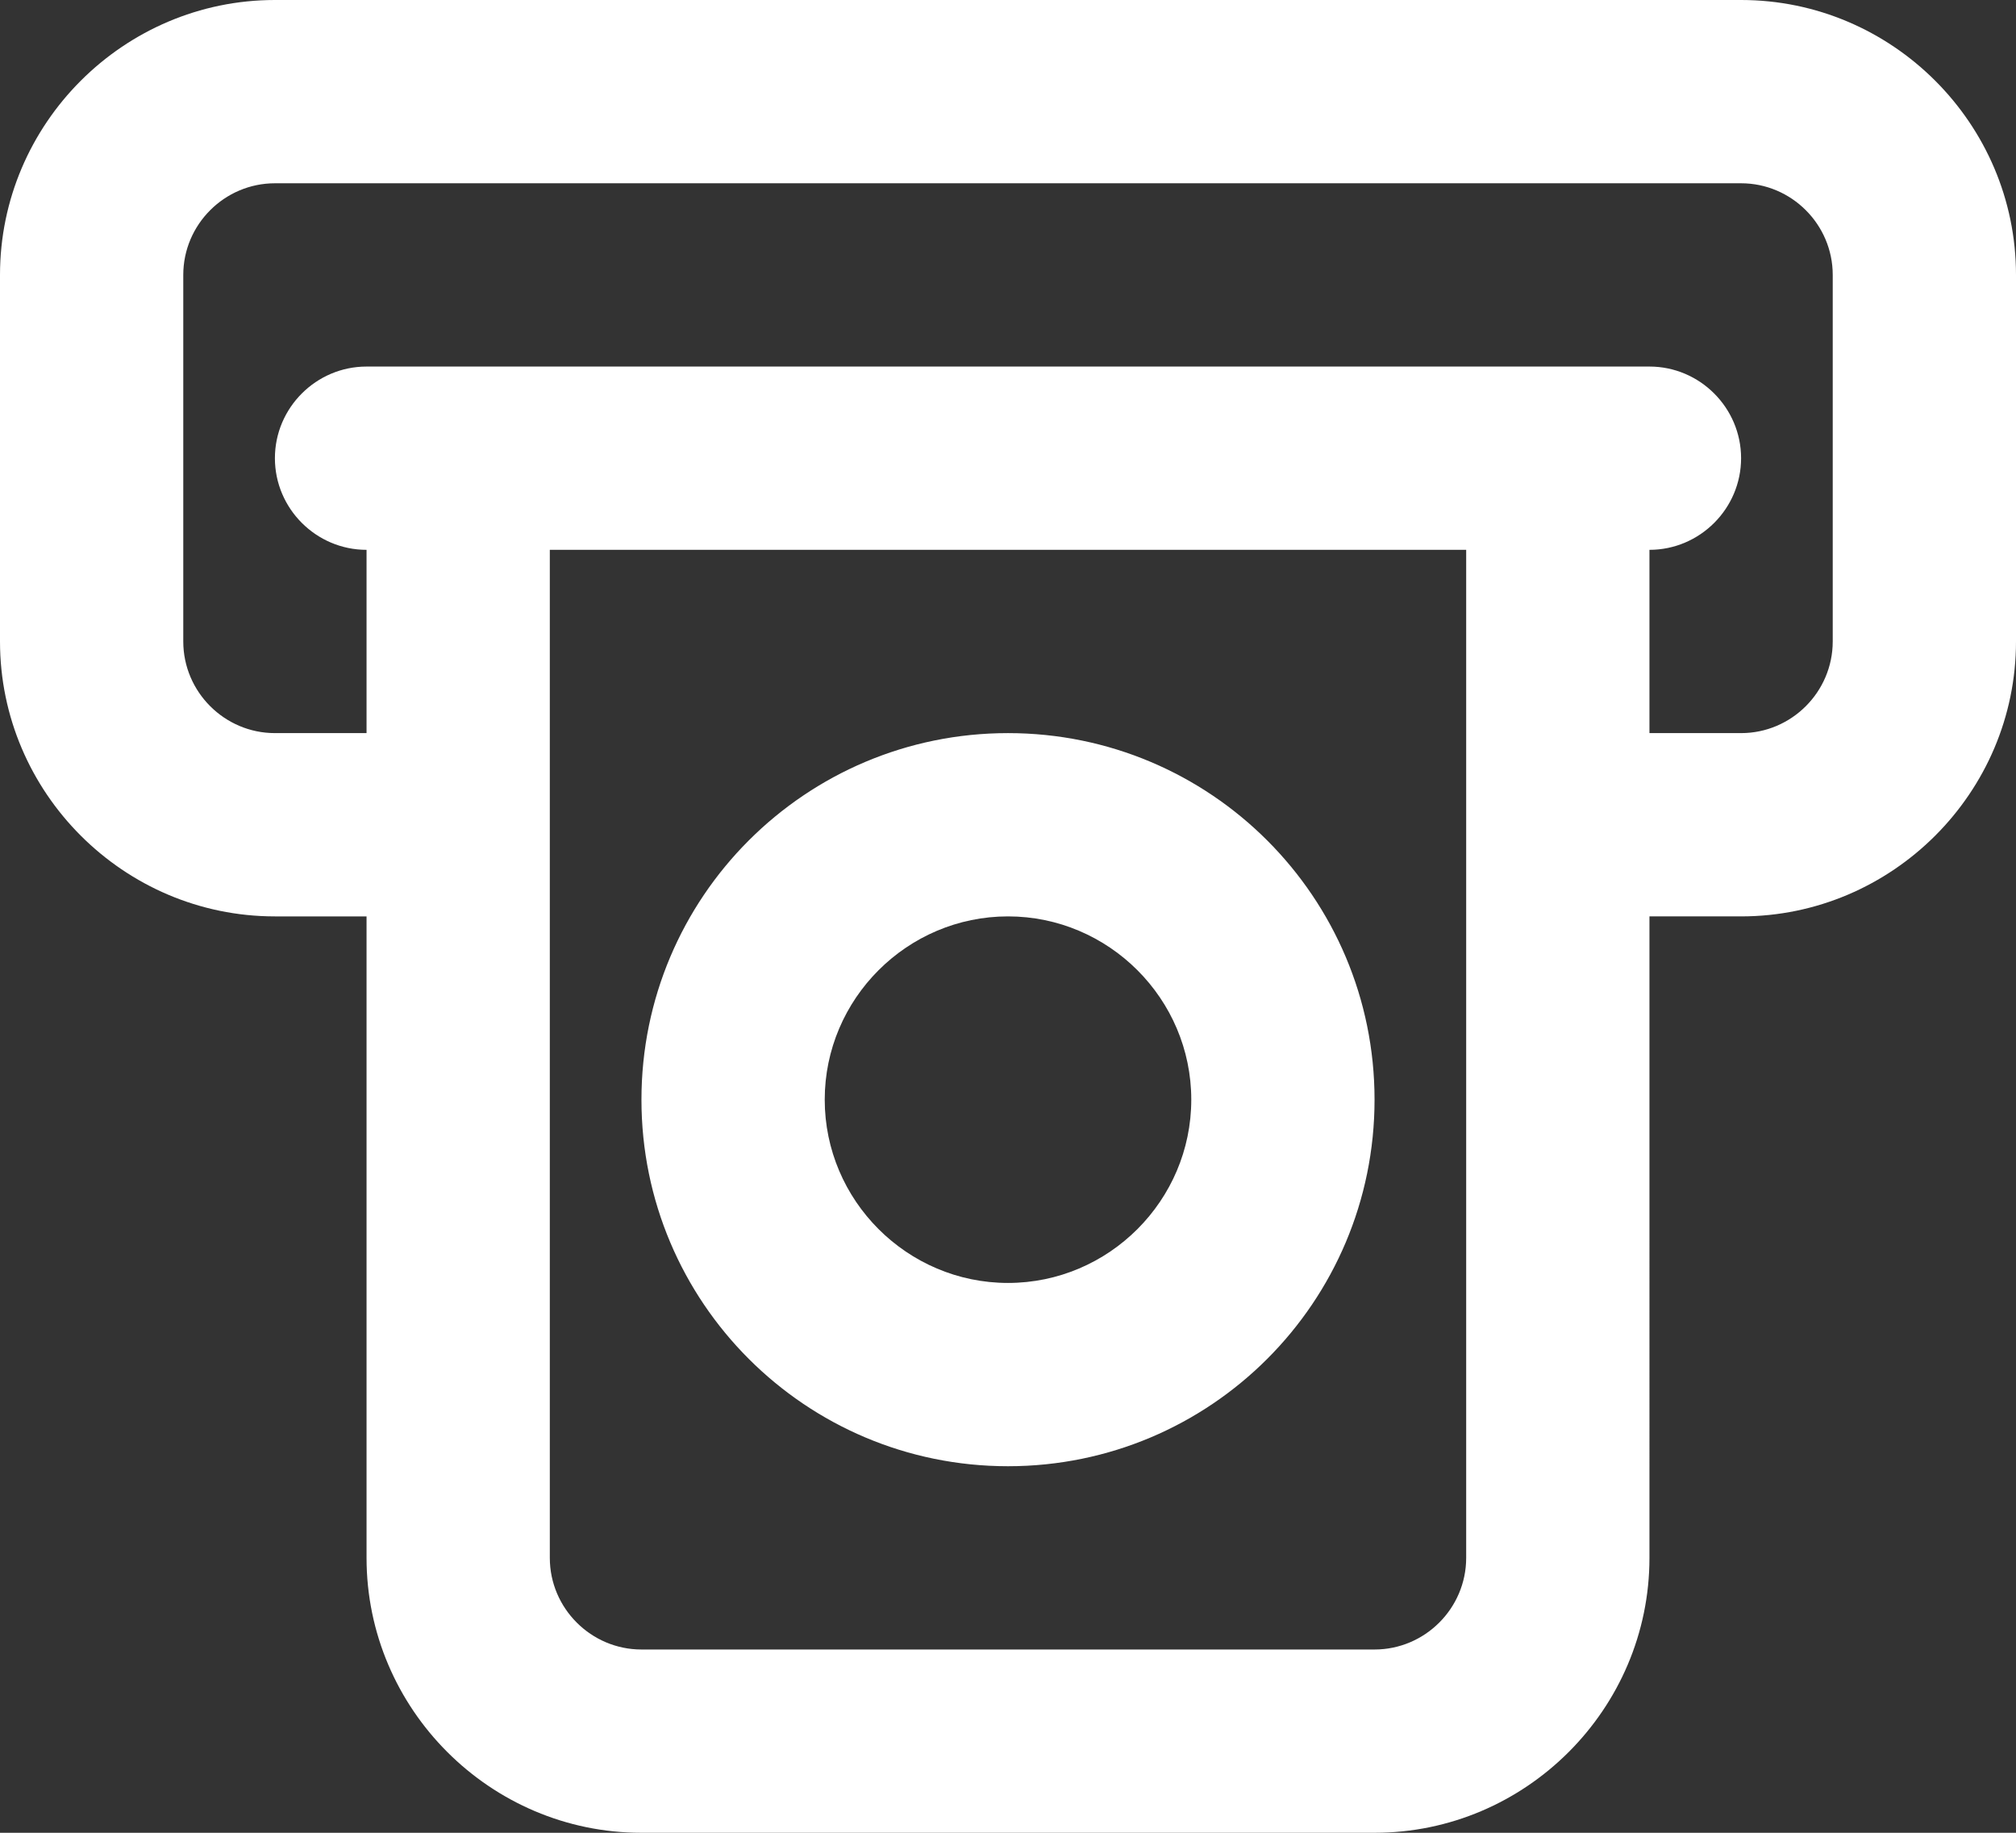 <svg width="44" height="40" fill="none" xmlns="http://www.w3.org/2000/svg"><rect width="100%" height="100%" fill="#333333" stroke="none"/><path d="M38 0H6C2.7 0 0 2.7 0 6v8c0 3.3 2.7 6 6 6h2v14c0 3.3 2.7 6 6 6h16c3.3 0 6-2.7 6-6V20h2c3.3 0 6-2.7 6-6V6c0-3.3-2.7-6-6-6zm-6 34c0 1.1-.9 2-2 2H14c-1.1 0-2-.9-2-2V12h20v22zm8-20c0 1.1-.9 2-2 2h-2v-4c1.1 0 2-.9 2-2s-.9-2-2-2H8c-1.1 0-2 .9-2 2s.9 2 2 2v4H6c-1.1 0-2-.9-2-2V6c0-1.1.9-2 2-2h32c1.1 0 2 .9 2 2v8zm-18 2c-4.42 0-8 3.58-8 8s3.58 8 8 8 8-3.58 8-8-3.58-8-8-8zm0 12c-2.2 0-4-1.8-4-4s1.8-4 4-4 4 1.8 4 4-1.8 4-4 4z" fill="#fff"/></svg>